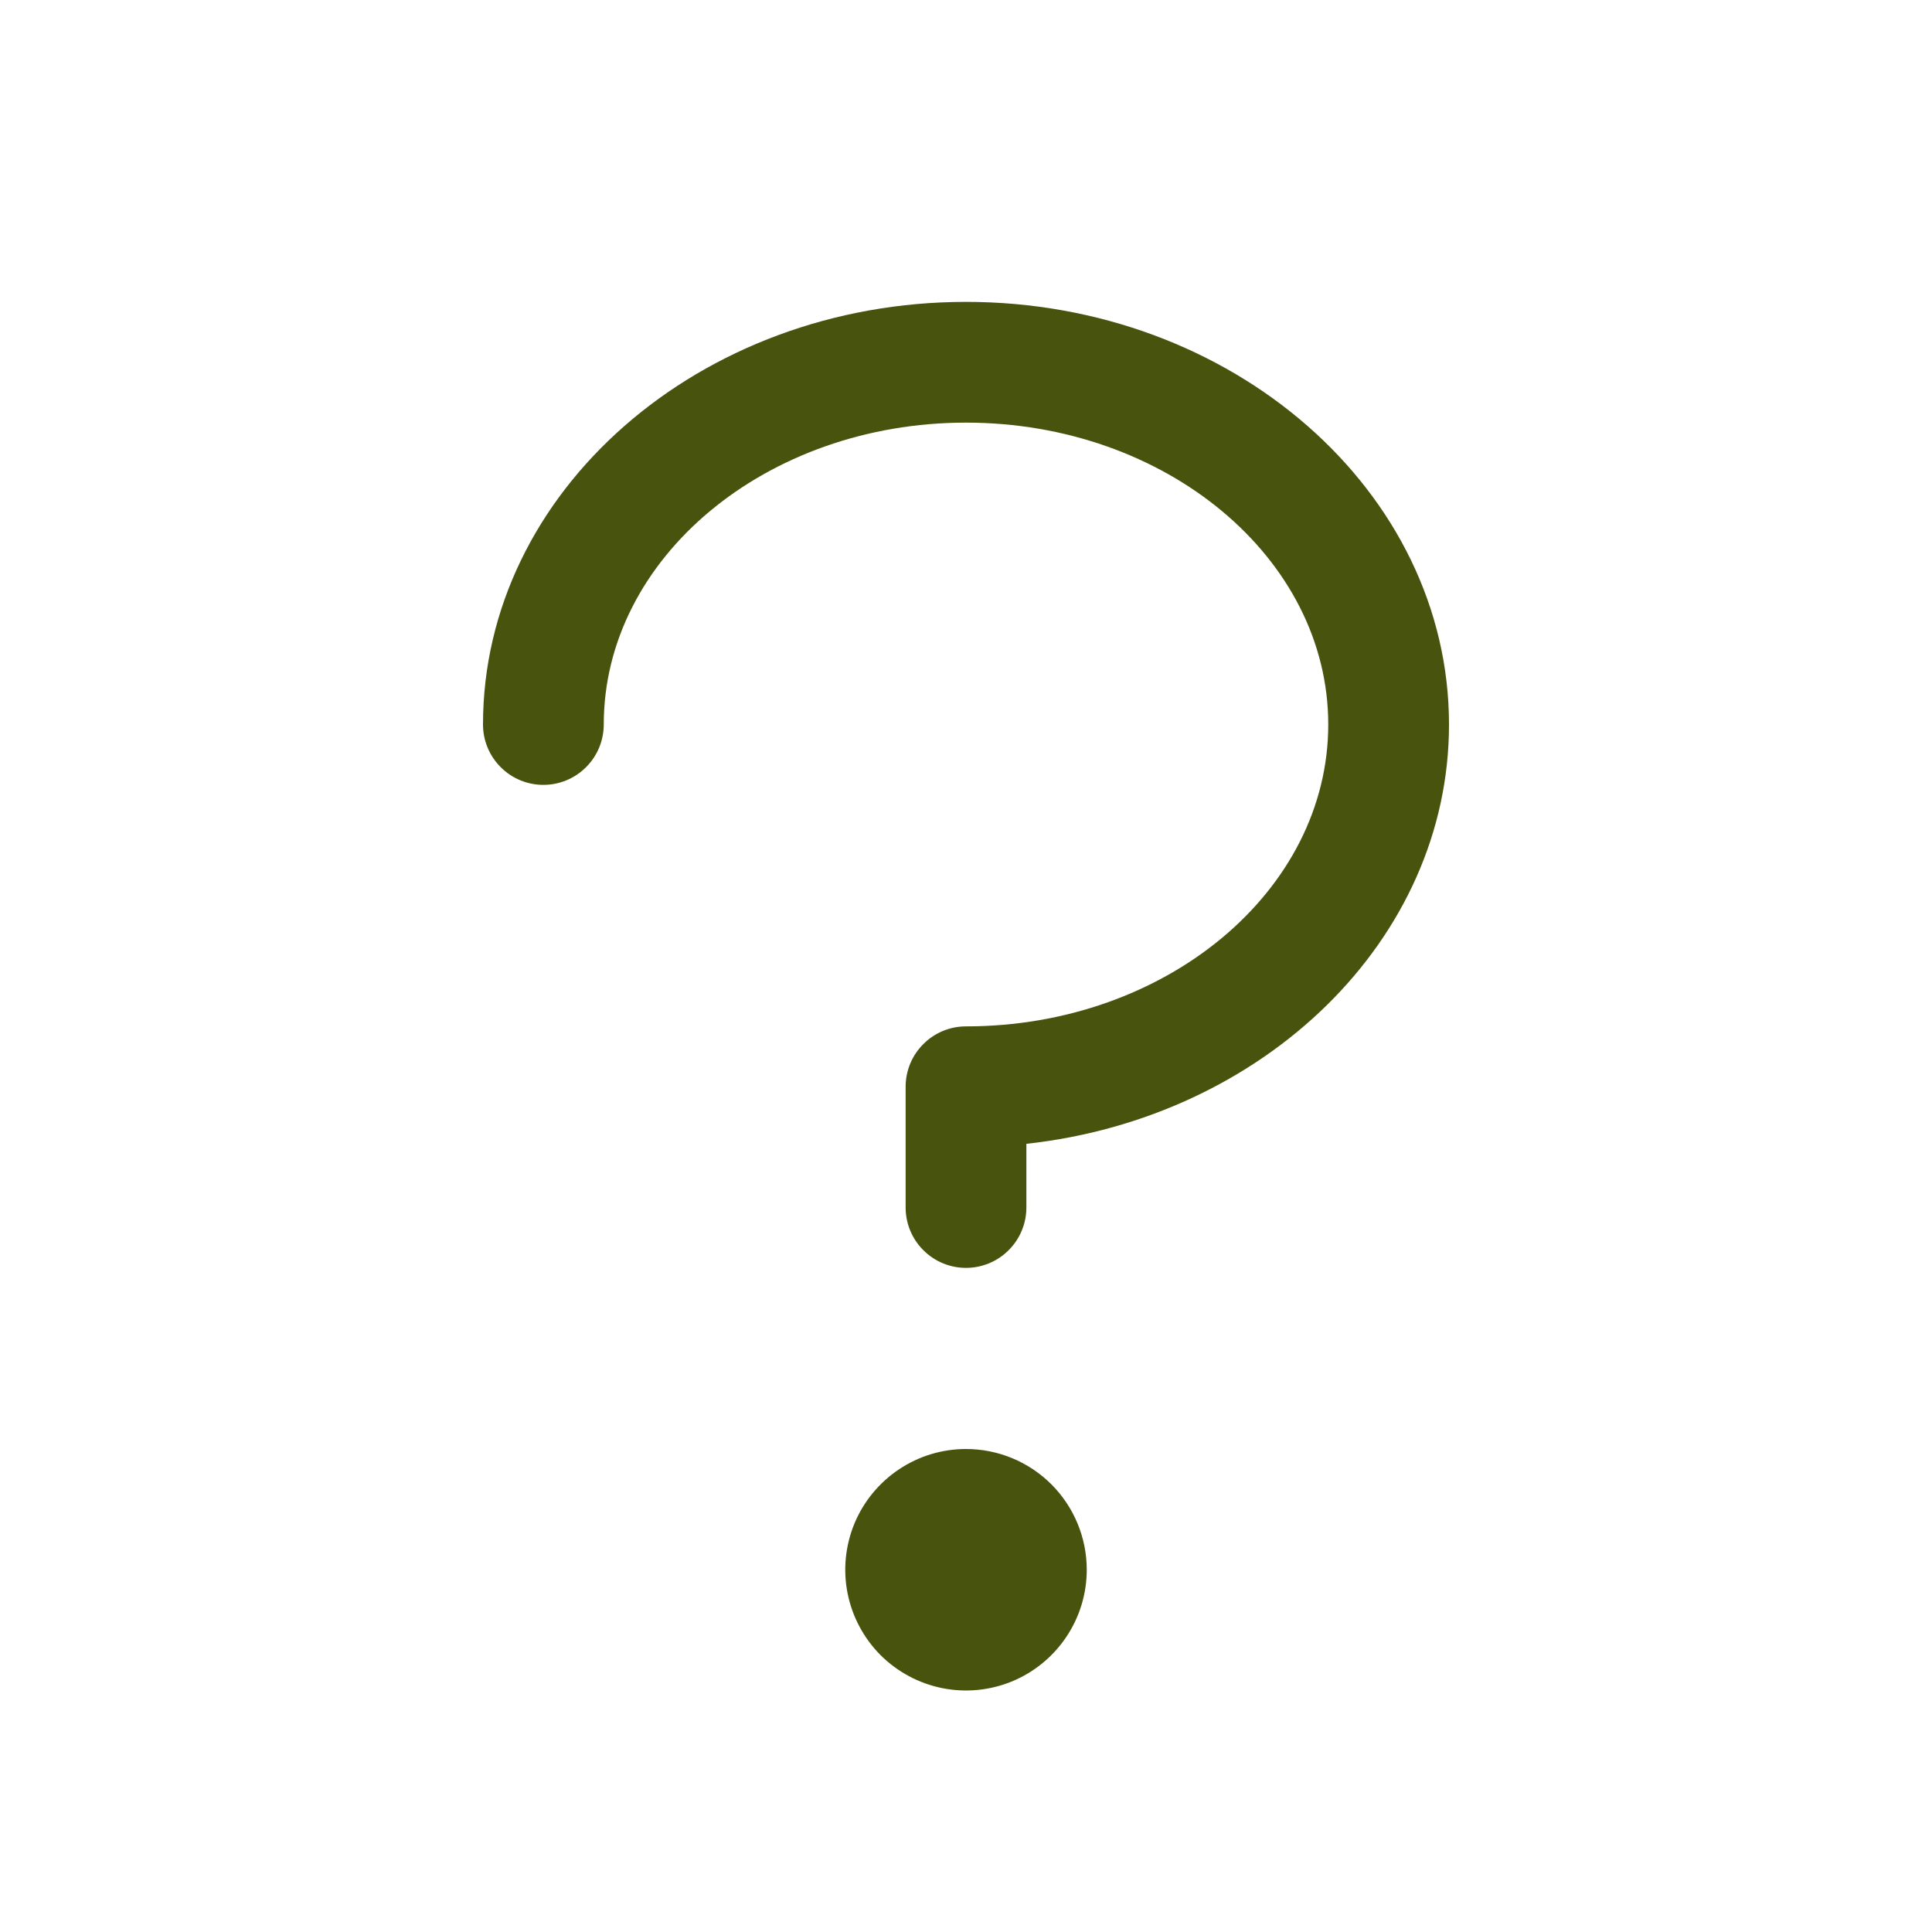 <?xml version="1.0" encoding="UTF-8"?> <svg xmlns="http://www.w3.org/2000/svg" width="24" height="24" viewBox="0 0 24 24" fill="none"><path d="M18 9C18 11.673 15.706 13.885 12.75 14.209V15C12.75 15.199 12.671 15.39 12.53 15.53C12.39 15.671 12.199 15.75 12 15.75C11.801 15.75 11.61 15.671 11.47 15.53C11.329 15.39 11.25 15.199 11.25 15V13.5C11.25 13.301 11.329 13.11 11.47 12.97C11.61 12.829 11.801 12.75 12 12.75C14.482 12.75 16.5 11.068 16.5 9C16.5 6.932 14.482 5.25 12 5.25C9.518 5.25 7.5 6.932 7.5 9C7.5 9.199 7.421 9.39 7.28 9.53C7.14 9.671 6.949 9.75 6.75 9.75C6.551 9.75 6.36 9.671 6.22 9.53C6.079 9.39 6 9.199 6 9C6 6.105 8.692 3.75 12 3.75C15.308 3.75 18 6.105 18 9ZM12 18C11.703 18 11.413 18.088 11.167 18.253C10.92 18.418 10.728 18.652 10.614 18.926C10.501 19.2 10.471 19.502 10.529 19.793C10.587 20.084 10.73 20.351 10.939 20.561C11.149 20.77 11.416 20.913 11.707 20.971C11.998 21.029 12.3 20.999 12.574 20.886C12.848 20.772 13.082 20.58 13.247 20.333C13.412 20.087 13.5 19.797 13.5 19.5C13.5 19.102 13.342 18.721 13.061 18.439C12.779 18.158 12.398 18 12 18Z" fill="#48530E"></path></svg> 